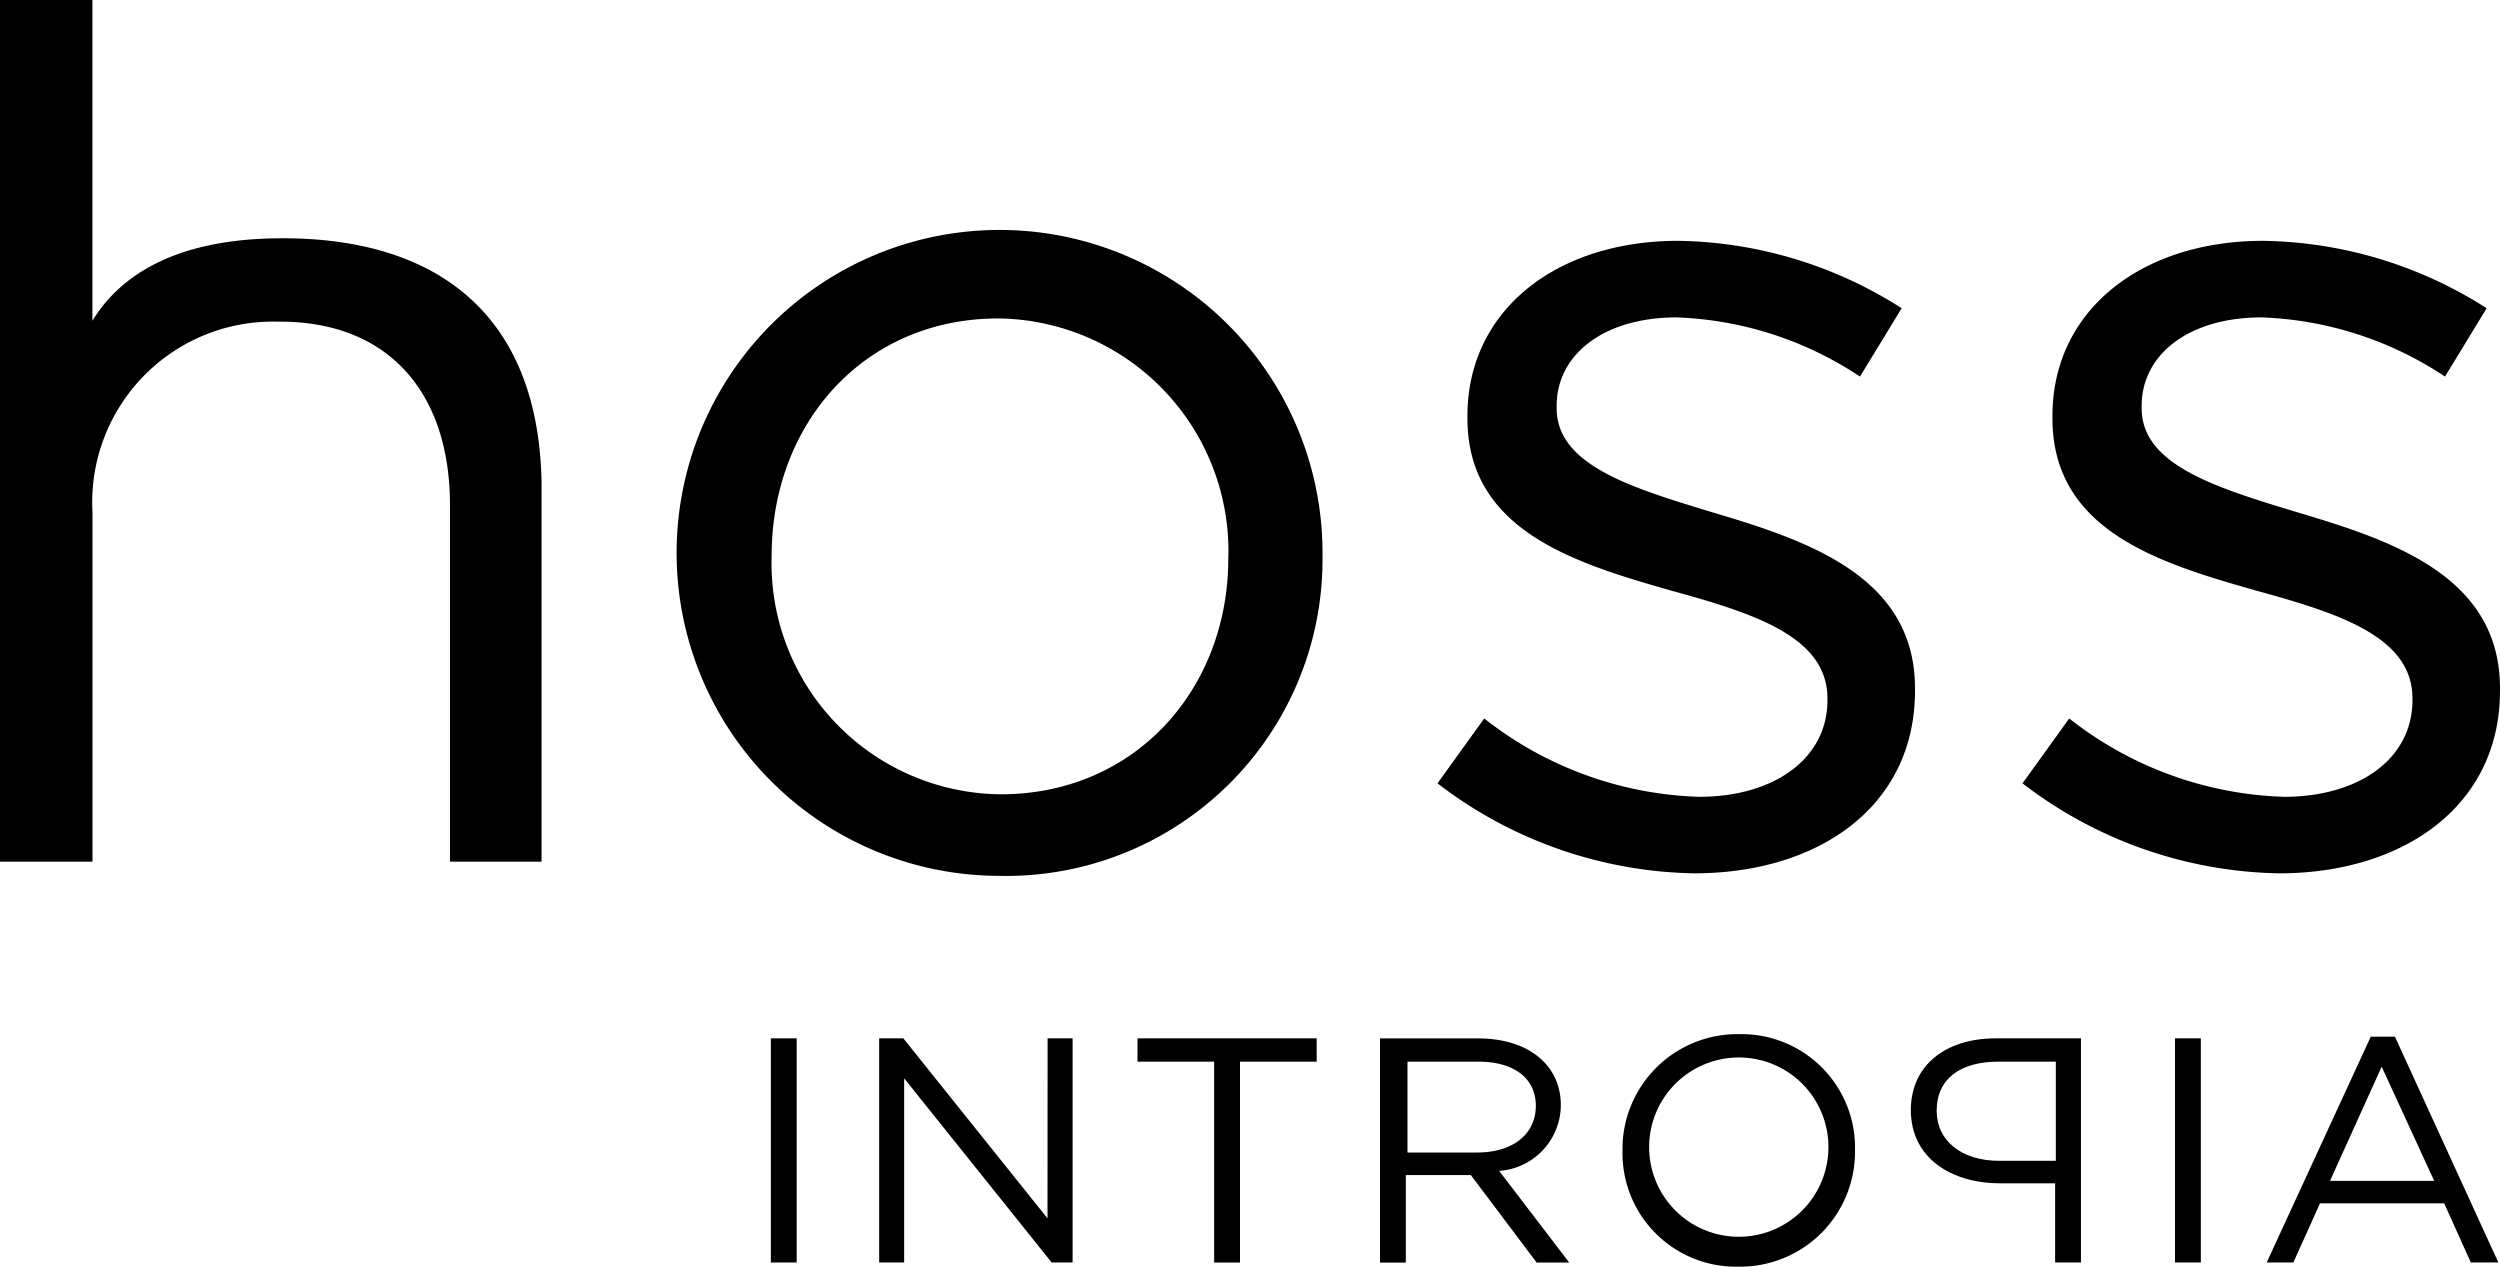 <?xml version="1.0" encoding="UTF-8"?>
<svg xmlns="http://www.w3.org/2000/svg" width="95.525" height="48.399" viewBox="0 0 95.525 48.399">
  <g id="hoss" transform="translate(0 0)">
    <path id="Path_200" data-name="Path 200" d="M93.487,124.6H92.5v8.565h.987Z" transform="translate(-63.046 -84.925)"></path>
    <path id="Path_201" data-name="Path 201" d="M111.932,131.478l-5.509-6.878H105.5v8.565h.955v-7.037l5.636,7.037h.8V124.6h-.955Z" transform="translate(-71.907 -84.925)"></path>
    <path id="Path_202" data-name="Path 202" d="M140.417,125.492h2.929V124.6H136.5v.892h2.929v7.674h.987Z" transform="translate(-93.036 -84.925)"></path>
    <path id="Path_203" data-name="Path 203" d="M172.828,133.165l-2.675-3.5a2.532,2.532,0,0,0,2.356-2.515c0-1.528-1.242-2.547-3.152-2.547H165.6v8.565h.987v-3.343h2.484l2.515,3.343Zm-1.274-5.986c0,1.114-.923,1.783-2.229,1.783h-2.675v-3.471h2.707C170.727,125.492,171.554,126.128,171.554,127.179Z" transform="translate(-112.87 -84.925)"></path>
    <path id="Path_204" data-name="Path 204" d="M203.584,128.526a4.337,4.337,0,0,0-4.426-4.426,4.39,4.39,0,0,0-4.458,4.458,4.337,4.337,0,0,0,4.426,4.426A4.39,4.39,0,0,0,203.584,128.526Zm-1.019.032a3.425,3.425,0,1,1-3.439-3.566A3.42,3.42,0,0,1,202.565,128.558Z" transform="translate(-132.704 -84.585)"></path>
    <path id="Path_205" data-name="Path 205" d="M229.3,127.338c0-1.688,1.306-2.738,3.248-2.738H235.8v8.565h-.987V130.14h-2.1C230.86,130.14,229.3,129.185,229.3,127.338Zm.987.032c0,1.146.955,1.91,2.388,1.91h2.165v-3.789h-2.2C231.21,125.492,230.287,126.128,230.287,127.37Z" transform="translate(-156.287 -84.925)"></path>
    <path id="Path_206" data-name="Path 206" d="M261.987,124.6H261v8.565h.987Z" transform="translate(-177.893 -84.925)"></path>
    <path id="Path_207" data-name="Path 207" d="M276.9,124.4h-.923L272,133.029h1.019l1.019-2.261h4.744l1.019,2.261h1.051Zm1.5,5.509h-3.98l1.974-4.362Z" transform="translate(-185.39 -84.789)"></path>
    <path id="Path_208" data-name="Path 208" d="M3.534,19.583a6.907,6.907,0,0,1,7.1-7.292c4.171-.032,6.559,2.675,6.559,7.005V32.924h3.5V18.436c-.127-6.878-4.522-9.393-10.062-9.33-4.076.032-6.114,1.528-7.1,3.152V0H0V32.924H3.534Z" transform="translate(0 0)"></path>
    <path id="Path_209" data-name="Path 209" d="M105.877,40.732A12.34,12.34,0,1,0,93.491,52.959,12.091,12.091,0,0,0,105.877,40.732Zm-3.6.1c0,5-3.566,9.011-8.693,9.011a8.832,8.832,0,0,1-8.756-9.107c0-5.063,3.534-9.075,8.661-9.075A8.894,8.894,0,0,1,102.279,40.827Z" transform="translate(-55.344 -19.493)"></path>
    <path id="Path_210" data-name="Path 210" d="M190.745,46.094V46c0-4.2-3.948-5.6-7.61-6.687-3.152-.955-6.082-1.815-6.082-4.012v-.1c0-1.942,1.783-3.375,4.585-3.375a13.5,13.5,0,0,1,7.005,2.261l1.592-2.611A16.249,16.249,0,0,0,181.7,28.9c-4.681,0-8.056,2.675-8.056,6.687v.1c0,4.3,4.139,5.54,7.833,6.591,3.12.86,5.923,1.751,5.923,4.108v.064c0,2.261-2.07,3.694-4.9,3.694a13.949,13.949,0,0,1-8.215-2.993L172.5,49.629a16.52,16.52,0,0,0,9.807,3.439C187.052,53.068,190.745,50.52,190.745,46.094Z" transform="translate(-117.573 -19.698)"></path>
    <path id="Path_211" data-name="Path 211" d="M260.945,46.094V46c0-4.2-3.948-5.6-7.61-6.687-3.152-.955-6.082-1.815-6.082-4.012v-.1c0-1.942,1.783-3.375,4.585-3.375a13.494,13.494,0,0,1,7.005,2.261l1.592-2.611A16.249,16.249,0,0,0,251.9,28.9c-4.681,0-8.056,2.675-8.056,6.687v.1c0,4.3,4.108,5.54,7.833,6.591,3.12.86,5.923,1.751,5.923,4.108v.064c0,2.261-2.07,3.694-4.9,3.694a13.949,13.949,0,0,1-8.215-2.993L242.7,49.629a16.52,16.52,0,0,0,9.807,3.439C257.22,53.068,260.945,50.52,260.945,46.094Z" transform="translate(-165.42 -19.698)"></path>
  </g>
</svg>
